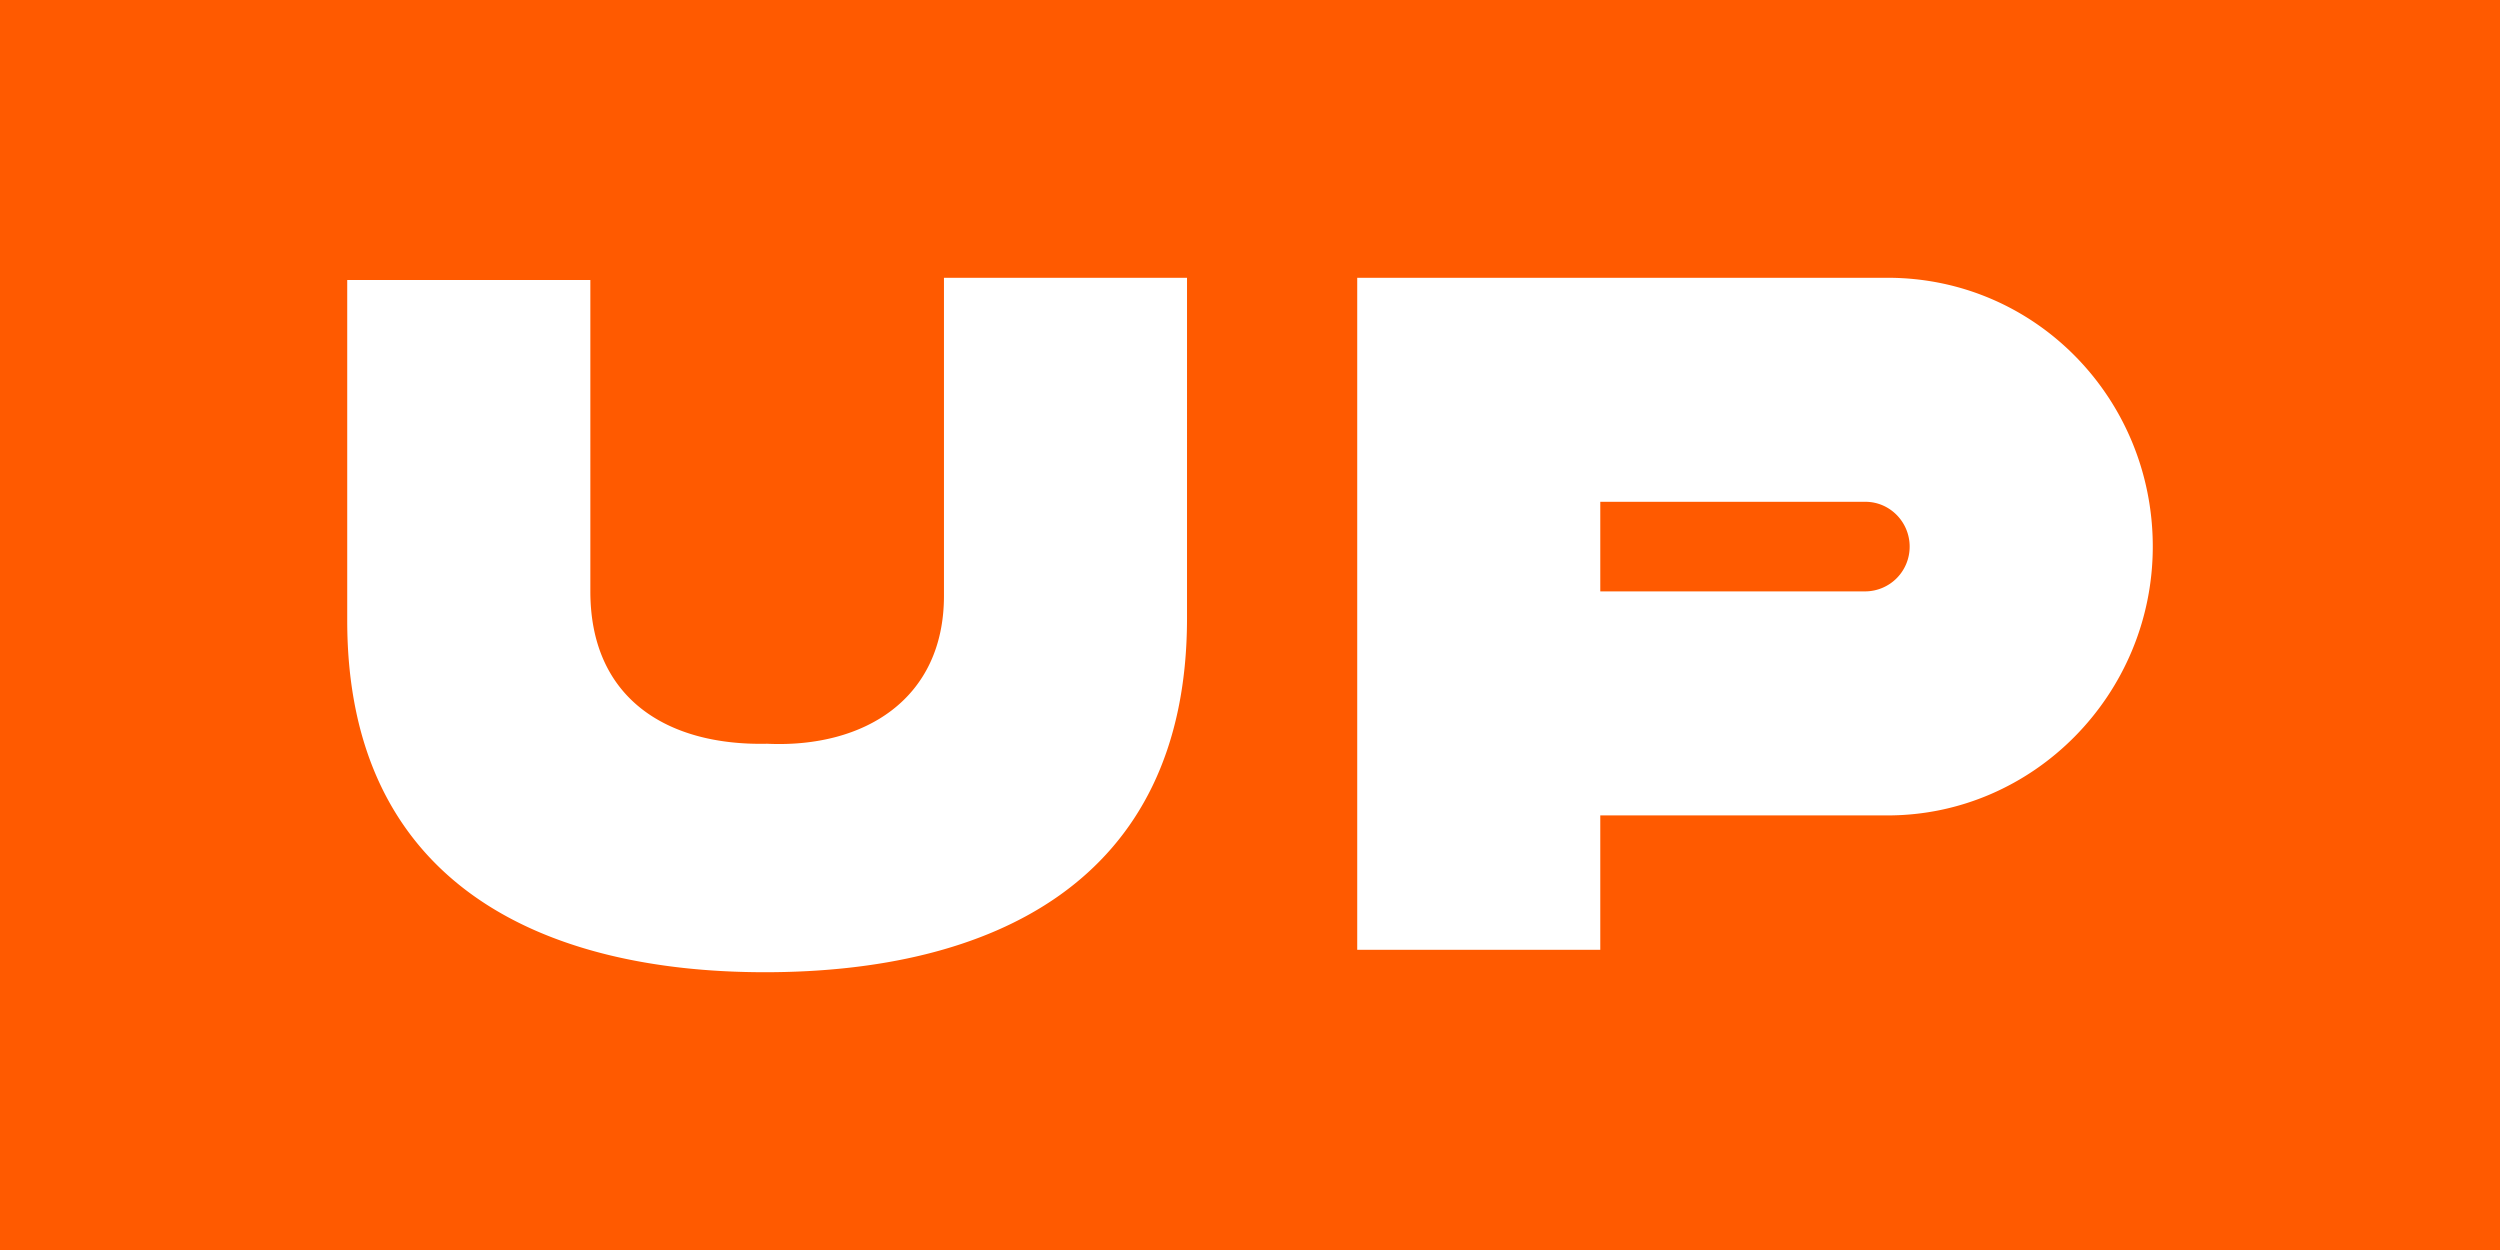 <svg width="36" height="18" viewBox="0 0 36 18" fill="none" xmlns="http://www.w3.org/2000/svg">
    <path fill="#FF5A00" d="M0 0h36v18H0z"/>
    <g clip-path="url(#x77fl22cqa)" fill="#fff">
        <path d="M27.181 4H19.544v9.677h3.5v-1.935h4.137C29.281 11.742 31 10 31 7.87 31 5.741 29.313 4 27.181 4zm-.318 4.516h-3.819v-1.29h3.819c.35 0 .636.29.636.645a.643.643 0 0 1-.636.645zM17.093 4h-3.5v4.58c0 1.485-1.146 2.194-2.546 2.13-1.433.032-2.546-.646-2.546-2.194V4.032H5v4.903C5 12.742 7.832 14 11.015 14c3.214 0 6.078-1.258 6.078-5.097V4z"/>
    </g>
    <defs>
        <clipPath id="x77fl22cqa">
            <path fill="#fff" transform="translate(5 4)" d="M0 0h26v10H0z"/>
        </clipPath>
    </defs>
</svg>
